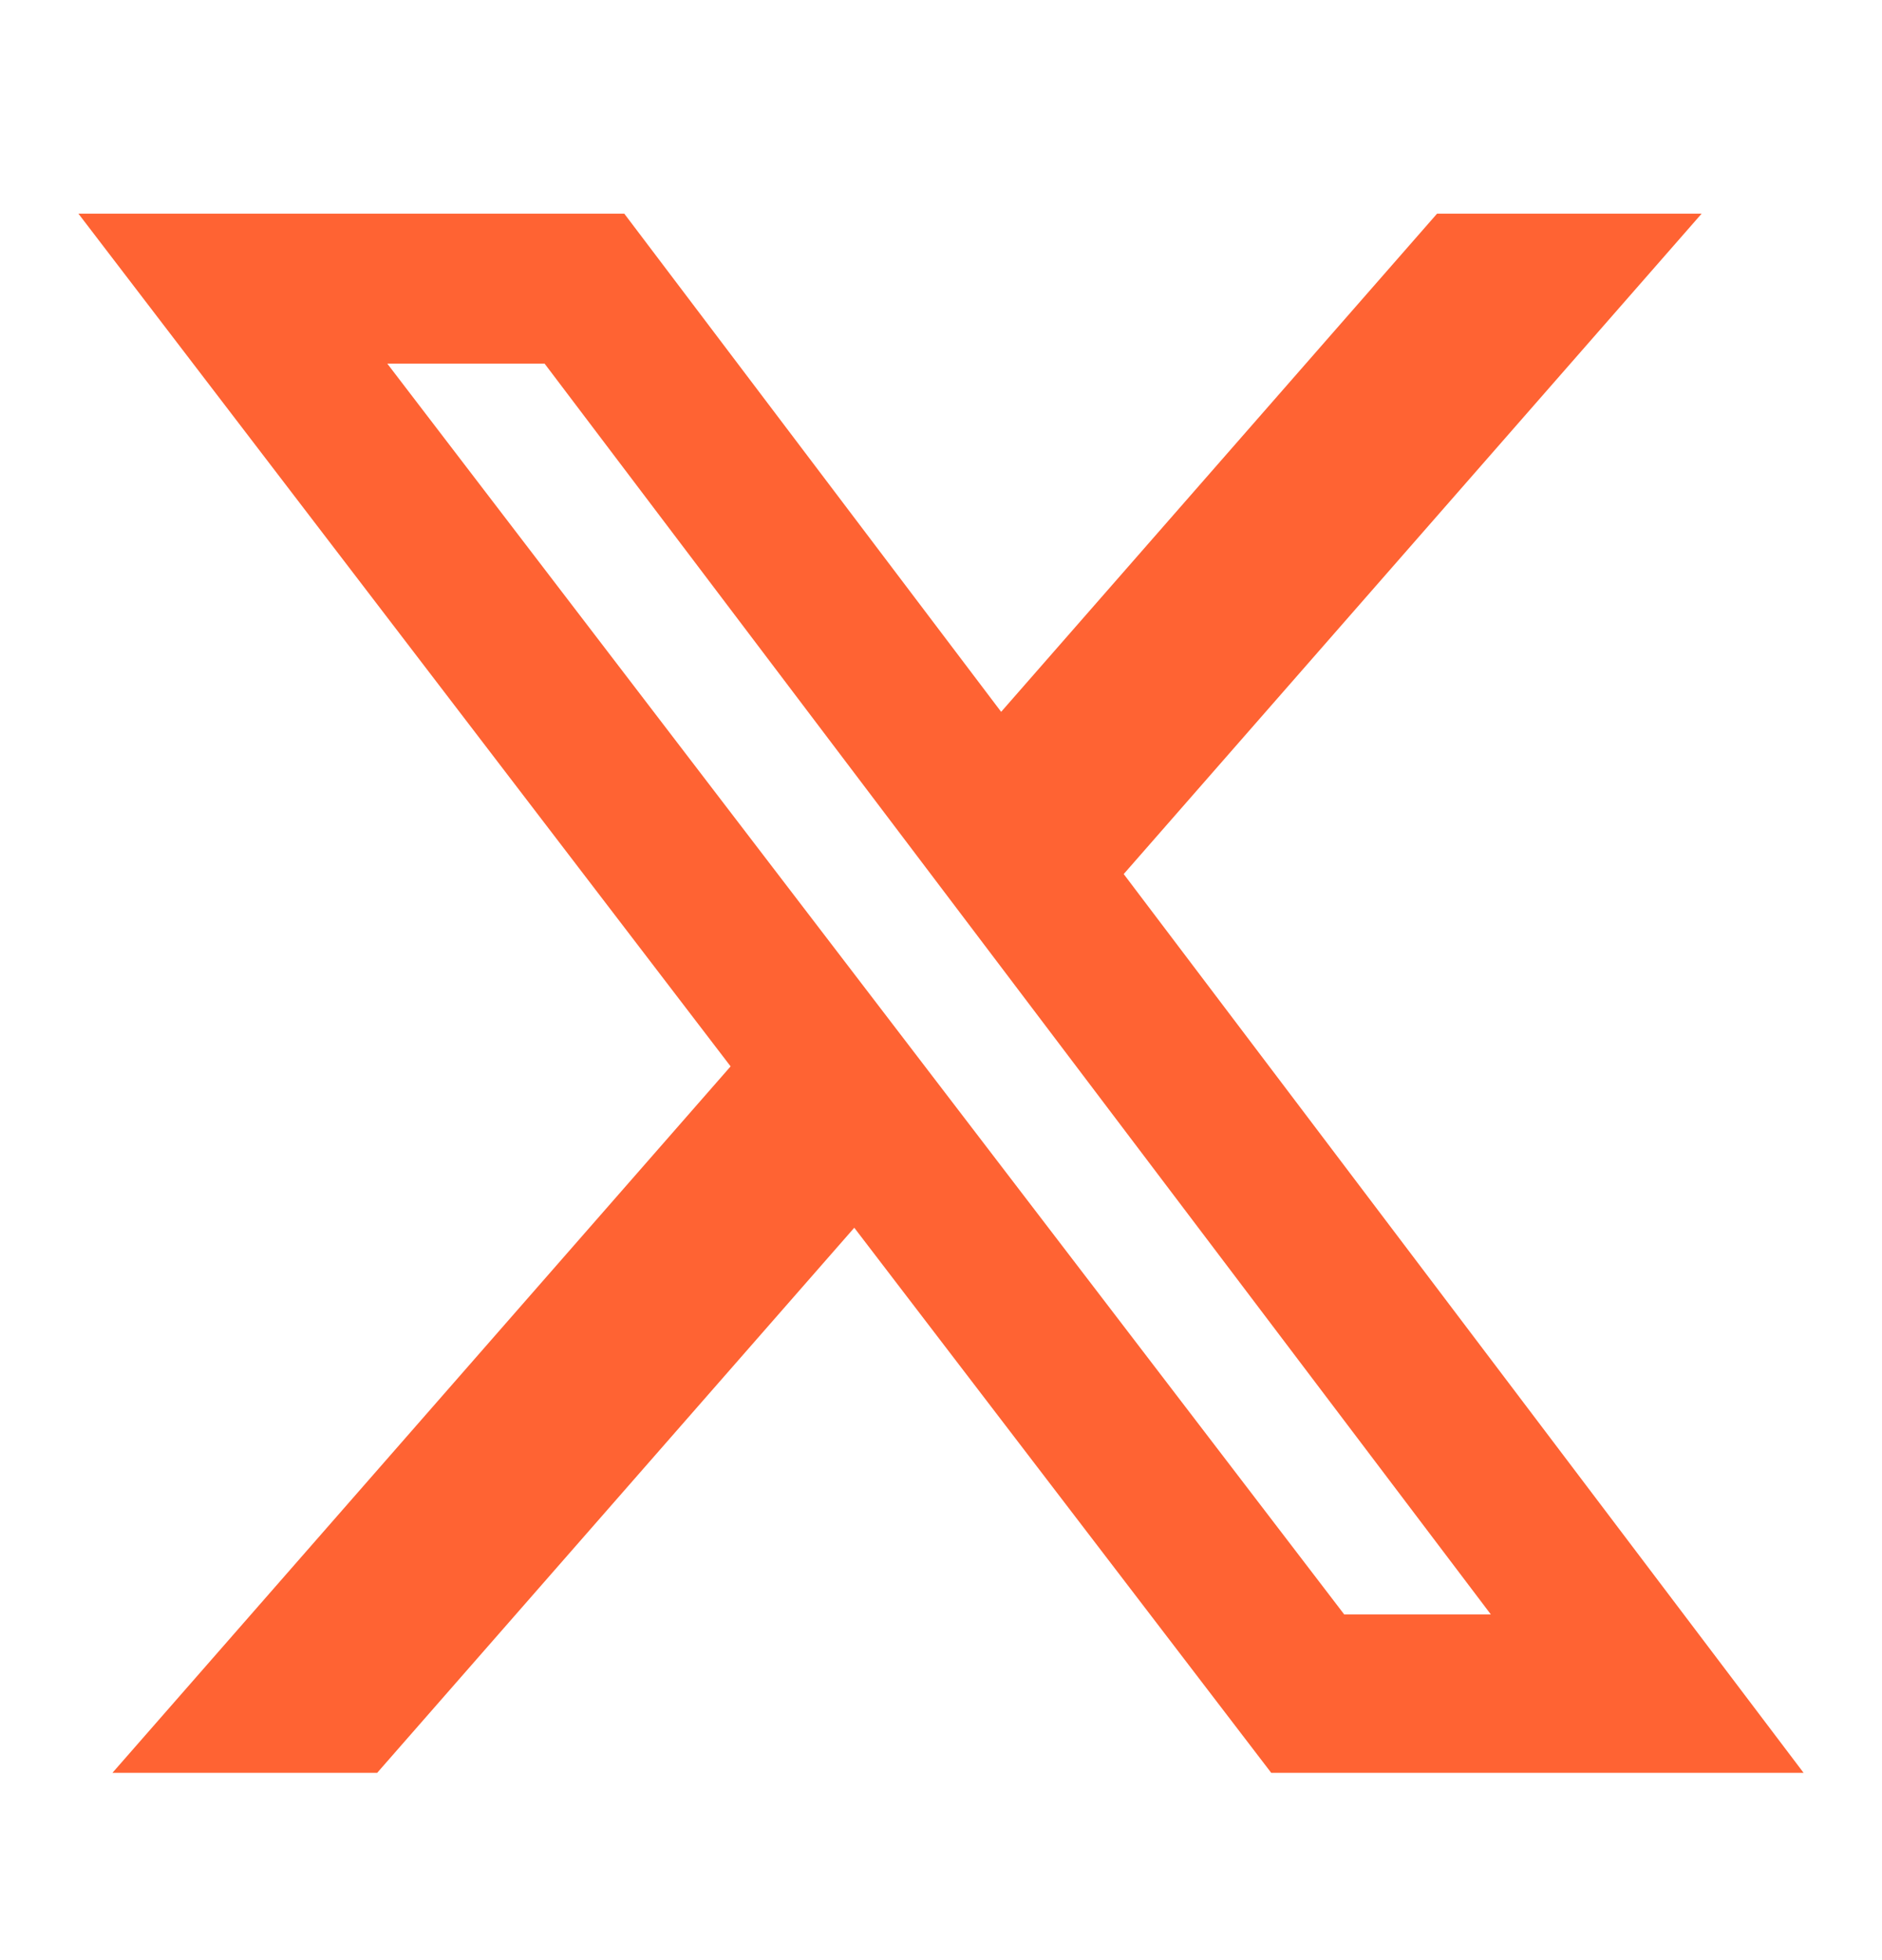 <svg width="24" height="25" viewBox="0 0 24 25" fill="none" xmlns="http://www.w3.org/2000/svg">
<path d="M18.326 2.725H21.7L14.33 11.148L23 22.611H16.211L10.894 15.659L4.81 22.611H1.434L9.317 13.601L1 2.725H7.961L12.767 9.079L18.326 2.725ZM17.142 20.591H19.012L6.945 4.638H4.939L17.142 20.591Z" fill="#FF6333"/>
</svg>
